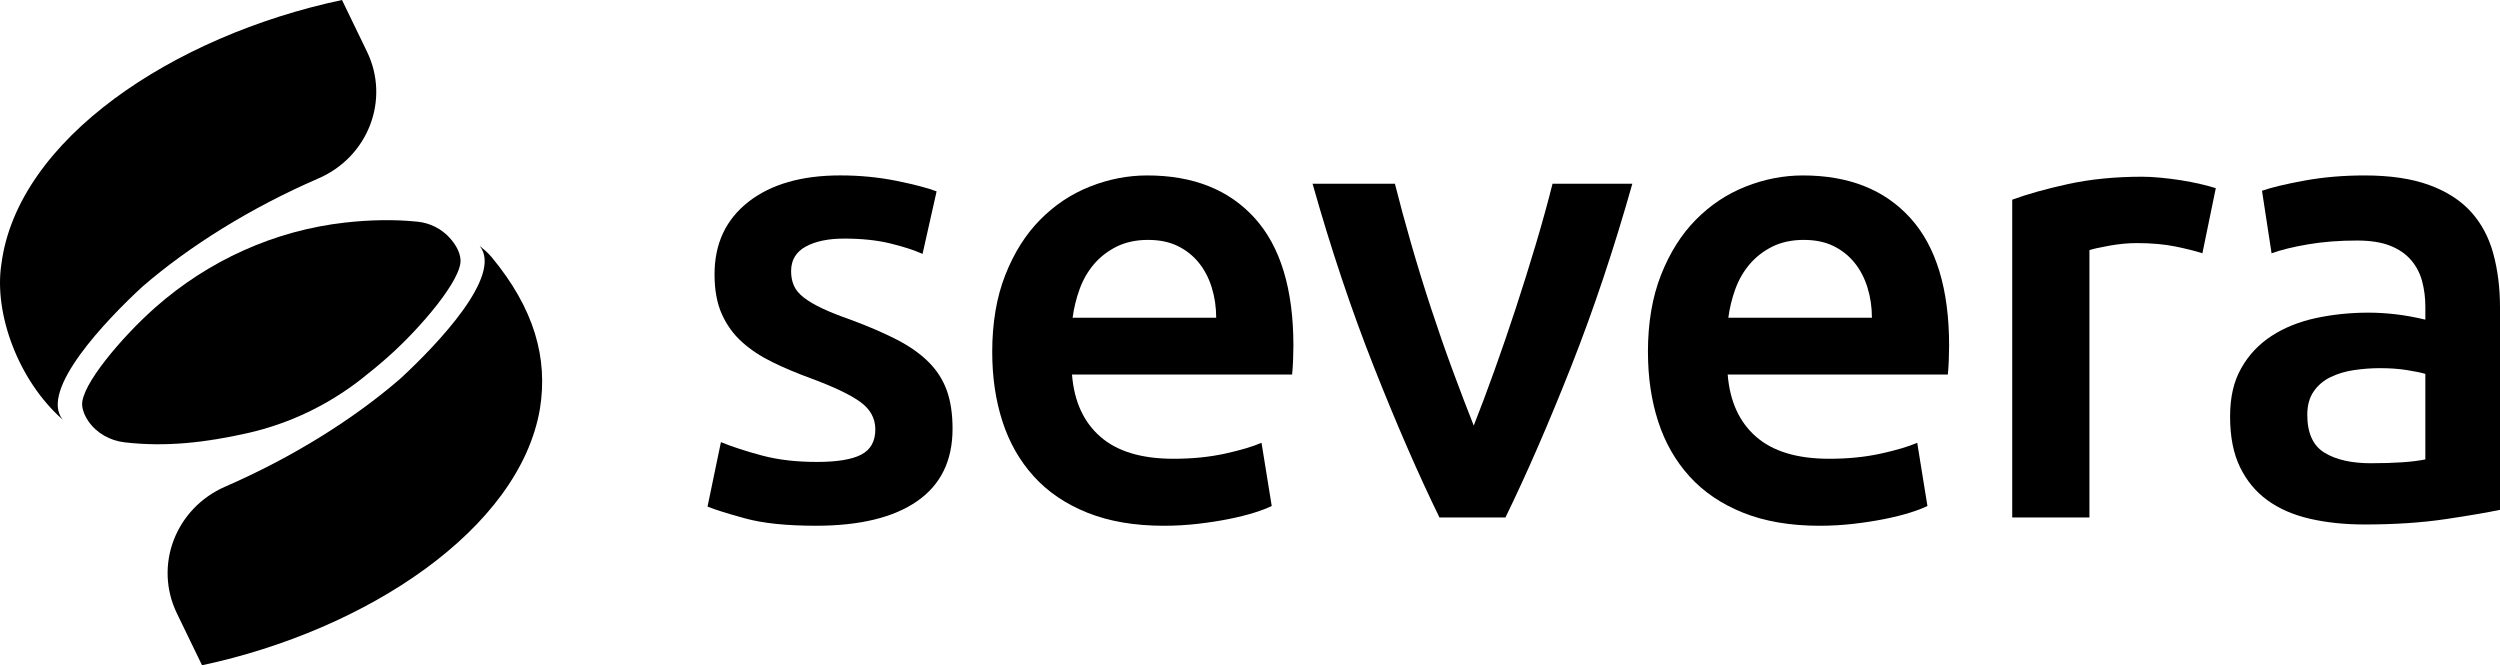 <?xml version="1.0" encoding="UTF-8"?> <svg xmlns="http://www.w3.org/2000/svg" xmlns:xlink="http://www.w3.org/1999/xlink" id="Layer_1" data-name="Layer 1" viewBox="0 0 1573.19 418.64"><defs><style> .cls-1 { clip-path: url(#clippath); } .cls-2 { fill: none; } .cls-2, .cls-3 { stroke-width: 0px; } .cls-3 { fill: #000; } </style><clipPath id="clippath"><rect class="cls-2" width="1573.19" height="418.64"></rect></clipPath></defs><g class="cls-1"><path class="cls-3" d="M513.87,290.69c12.85,0,22.22-1.54,28.11-4.62,5.89-3.08,8.84-8.37,8.84-15.86,0-6.96-3.15-12.71-9.43-17.27-6.3-4.55-16.67-9.5-31.12-14.86-8.83-3.21-16.93-6.63-24.29-10.24-7.37-3.61-13.72-7.83-19.07-12.65-5.36-4.82-9.57-10.64-12.65-17.47-3.08-6.83-4.62-15.19-4.62-25.1,0-19.27,7.09-34.46,21.28-45.58,14.19-11.1,33.46-16.66,57.82-16.66,12.31,0,24.09,1.14,35.34,3.41,11.24,2.28,19.68,4.49,25.3,6.63l-8.84,39.35c-5.36-2.41-12.18-4.61-20.48-6.62-8.3-2.01-17.94-3.01-28.91-3.01-9.91,0-17.94,1.67-24.09,5.02-6.16,3.35-9.24,8.5-9.24,15.46,0,3.48.6,6.56,1.81,9.23,1.21,2.68,3.28,5.16,6.23,7.43,2.94,2.28,6.83,4.56,11.64,6.83,4.82,2.28,10.71,4.62,17.67,7.03,11.51,4.28,21.28,8.5,29.31,12.65,8.03,4.15,14.66,8.83,19.88,14.05,5.22,5.22,9.03,11.18,11.44,17.87,2.41,6.69,3.62,14.73,3.62,24.09,0,20.08-7.43,35.27-22.29,45.58-14.86,10.3-36.08,15.46-63.64,15.46-18.47,0-33.33-1.54-44.57-4.62-11.25-3.08-19.15-5.55-23.69-7.43l8.43-40.56c7.23,2.95,15.86,5.76,25.9,8.43,10.04,2.68,21.48,4.02,34.33,4.02"></path><path class="cls-3" d="M624.38,221.63c0-18.47,2.74-34.66,8.23-48.59,5.48-13.92,12.78-25.5,21.89-34.73,9.1-9.24,19.54-16.2,31.32-20.88,11.78-4.68,23.82-7.03,36.14-7.03,28.91,0,51.46,8.97,67.66,26.9,16.19,17.94,24.29,44.71,24.29,80.31,0,2.68-.07,5.69-.2,9.04-.14,3.35-.34,6.36-.6,9.03h-138.53c1.34,16.87,7.29,29.92,17.87,39.15,10.57,9.24,25.9,13.86,45.98,13.86,11.78,0,22.55-1.07,32.33-3.21,9.77-2.14,17.47-4.42,23.09-6.83l6.42,39.75c-2.68,1.34-6.36,2.75-11.04,4.22-4.69,1.47-10.04,2.81-16.06,4.01-6.02,1.2-12.52,2.21-19.48,3.01-6.96.8-14.05,1.21-21.28,1.21-18.47,0-34.53-2.75-48.18-8.23-13.65-5.48-24.9-13.12-33.73-22.89-8.84-9.77-15.4-21.28-19.68-34.54-4.29-13.25-6.43-27.77-6.43-43.57M765.32,199.94c0-6.69-.94-13.05-2.81-19.07-1.88-6.02-4.62-11.24-8.23-15.66-3.61-4.42-8.03-7.89-13.25-10.44-5.22-2.54-11.45-3.81-18.67-3.81s-14.05,1.41-19.68,4.22c-5.62,2.81-10.38,6.49-14.26,11.04-3.88,4.55-6.9,9.78-9.03,15.66-2.14,5.89-3.61,11.91-4.42,18.07h90.35Z"></path><path class="cls-3" d="M905.81,325.63c-13.44-27.57-27.22-59.23-41.33-94.97-14.12-35.74-26.95-74.09-38.51-115.04h51.82c2.96,11.78,6.38,24.43,10.28,37.95,3.9,13.52,8.06,27.04,12.5,40.56,4.44,13.52,9.01,26.64,13.71,39.35,4.71,12.72,9.07,24.16,13.11,34.33,4.03-10.17,8.33-21.62,12.9-34.33,4.57-12.71,9.07-25.83,13.51-39.35,4.43-13.51,8.67-27.04,12.7-40.56,4.03-13.51,7.52-26.17,10.48-37.95h50.21c-11.56,40.96-24.39,79.3-38.51,115.04-14.12,35.74-27.89,67.4-41.33,94.97h-41.54Z"></path><path class="cls-3" d="M1037,221.63c0-18.47,2.74-34.66,8.23-48.59,5.48-13.92,12.78-25.5,21.89-34.73,9.1-9.24,19.54-16.2,31.32-20.88,11.78-4.68,23.82-7.03,36.14-7.03,28.91,0,51.46,8.97,67.66,26.9,16.19,17.94,24.29,44.71,24.29,80.31,0,2.68-.07,5.69-.2,9.04-.14,3.35-.34,6.36-.6,9.03h-138.53c1.34,16.87,7.29,29.92,17.87,39.15,10.57,9.24,25.9,13.86,45.98,13.86,11.78,0,22.55-1.07,32.33-3.21,9.77-2.14,17.47-4.42,23.09-6.83l6.42,39.75c-2.68,1.34-6.36,2.75-11.04,4.22-4.69,1.47-10.04,2.81-16.06,4.01-6.02,1.2-12.52,2.21-19.48,3.01-6.96.8-14.05,1.21-21.28,1.21-18.47,0-34.53-2.75-48.18-8.23-13.65-5.48-24.9-13.12-33.73-22.89-8.83-9.77-15.4-21.28-19.68-34.54-4.29-13.25-6.42-27.77-6.42-43.57M1177.95,199.94c0-6.69-.94-13.05-2.81-19.07-1.88-6.02-4.62-11.24-8.23-15.66-3.61-4.42-8.03-7.89-13.25-10.44-5.22-2.54-11.44-3.81-18.67-3.81s-14.05,1.41-19.68,4.22c-5.62,2.81-10.38,6.49-14.26,11.04-3.88,4.55-6.9,9.78-9.04,15.66-2.14,5.89-3.61,11.91-4.42,18.07h90.35Z"></path><path class="cls-3" d="M1385.91,159.39c-4.02-1.34-9.57-2.74-16.66-4.21-7.1-1.47-15.33-2.21-24.7-2.21-5.36,0-11.04.54-17.07,1.61-6.02,1.07-10.24,2.01-12.65,2.81v168.25h-48.59V125.66c9.37-3.47,21.08-6.76,35.14-9.84,14.05-3.07,29.65-4.62,46.78-4.62,3.21,0,6.96.2,11.24.6,4.28.4,8.56.94,12.85,1.6,4.28.67,8.43,1.48,12.45,2.41,4.02.94,7.23,1.81,9.64,2.61l-8.43,40.96Z"></path><path class="cls-3" d="M1488.06,110.4c16.06,0,29.58,2.01,40.56,6.02,10.97,4.02,19.74,9.64,26.3,16.87,6.55,7.23,11.24,16,14.05,26.3,2.81,10.31,4.22,21.62,4.22,33.93v127.29c-7.5,1.61-18.81,3.55-33.93,5.82-15.13,2.27-32.19,3.41-51.2,3.41-12.58,0-24.09-1.2-34.53-3.61-10.44-2.41-19.34-6.29-26.7-11.64-7.37-5.35-13.12-12.31-17.27-20.88-4.15-8.57-6.22-19.14-6.22-31.72s2.34-22.22,7.03-30.52c4.68-8.29,11.04-15.06,19.08-20.28,8.03-5.22,17.33-8.96,27.91-11.24,10.57-2.27,21.61-3.41,33.13-3.41,5.35,0,10.97.34,16.86,1,5.89.67,12.18,1.81,18.87,3.41v-8.03c0-5.62-.67-10.97-2.01-16.06-1.34-5.08-3.68-9.57-7.03-13.45-3.35-3.88-7.77-6.89-13.25-9.04-5.49-2.14-12.39-3.21-20.68-3.21-11.24,0-21.55.8-30.92,2.41-9.37,1.6-17,3.48-22.89,5.62l-6.02-39.35c6.15-2.14,15.12-4.28,26.9-6.43,11.78-2.14,24.35-3.21,37.74-3.21M1492.08,291.5c14.99,0,26.36-.8,34.13-2.41v-53.81c-2.68-.8-6.56-1.6-11.65-2.41-5.09-.8-10.71-1.2-16.86-1.2-5.36,0-10.78.4-16.26,1.2-5.49.81-10.44,2.28-14.86,4.42-4.42,2.15-7.97,5.16-10.64,9.04-2.68,3.88-4.02,8.77-4.02,14.66,0,11.51,3.61,19.47,10.84,23.89,7.23,4.42,16.99,6.63,29.31,6.63"></path><path class="cls-3" d="M89.68,180.32s0,0,.01,0h0s0,0-.01,0"></path><path class="cls-3" d="M89.69,180.32s0,0,0,0c0,0,0,0-.01,0,0,0,0,0,.01,0h0s0,0,0,0c29.43-25.44,67.92-49.51,110.75-68.07,31.26-13.55,45.15-49.52,30.49-79.77L215.21,0C108.85,22.55,10.93,87.77.87,166.21c0,0,0,0,0,0-4.77,30.77,10.42,73.09,38.62,97.9-15.13-18.49,27.63-62.99,50.2-83.8"></path><path class="cls-3" d="M339.74,257.47s.01-.07.02-.11c0,0,0,.01,0,.02,0,.03,0,.06-.01.09"></path><path class="cls-3" d="M309.29,161.72c-2.24-2.68-4.81-4.83-7.46-6.98,0,0,.01.02.02.02.02.03.04.06.06.08-.01,0-.02-.02-.03-.03,14.86,18.48-26.88,62.12-49.59,83.12l-.59.53c-29.25,25.3-67.45,49.24-109.98,67.77-31.2,13.59-45.04,49.51-30.4,79.74l15.82,32.66c103.85-22.14,199.66-85.71,212.61-161.26,5.16-31.92-3.39-63-30.45-95.66"></path><path class="cls-3" d="M244.9,223.92c19.54-17.43,46.01-48.21,44.89-60.68-.46-5.09-3.39-9.77-6.79-13.55-5.21-5.78-12.47-9.38-20.21-10.18-14.81-1.54-30.17-1.18-45.64.55-44.33,4.96-86,23.87-119.43,53.41-.37.33-.74.66-1.11.99-19.54,17.43-46.02,48.21-44.9,60.68.32,3.56,1.85,6.92,3.9,9.9,5.2,7.56,13.65,12.24,22.77,13.3,25.93,3.04,51.1.16,77.6-5.84,25.83-5.85,50.03-17.38,70.94-33.63,5.76-4.48,11.84-9.48,17.98-14.95"></path></g></svg> 